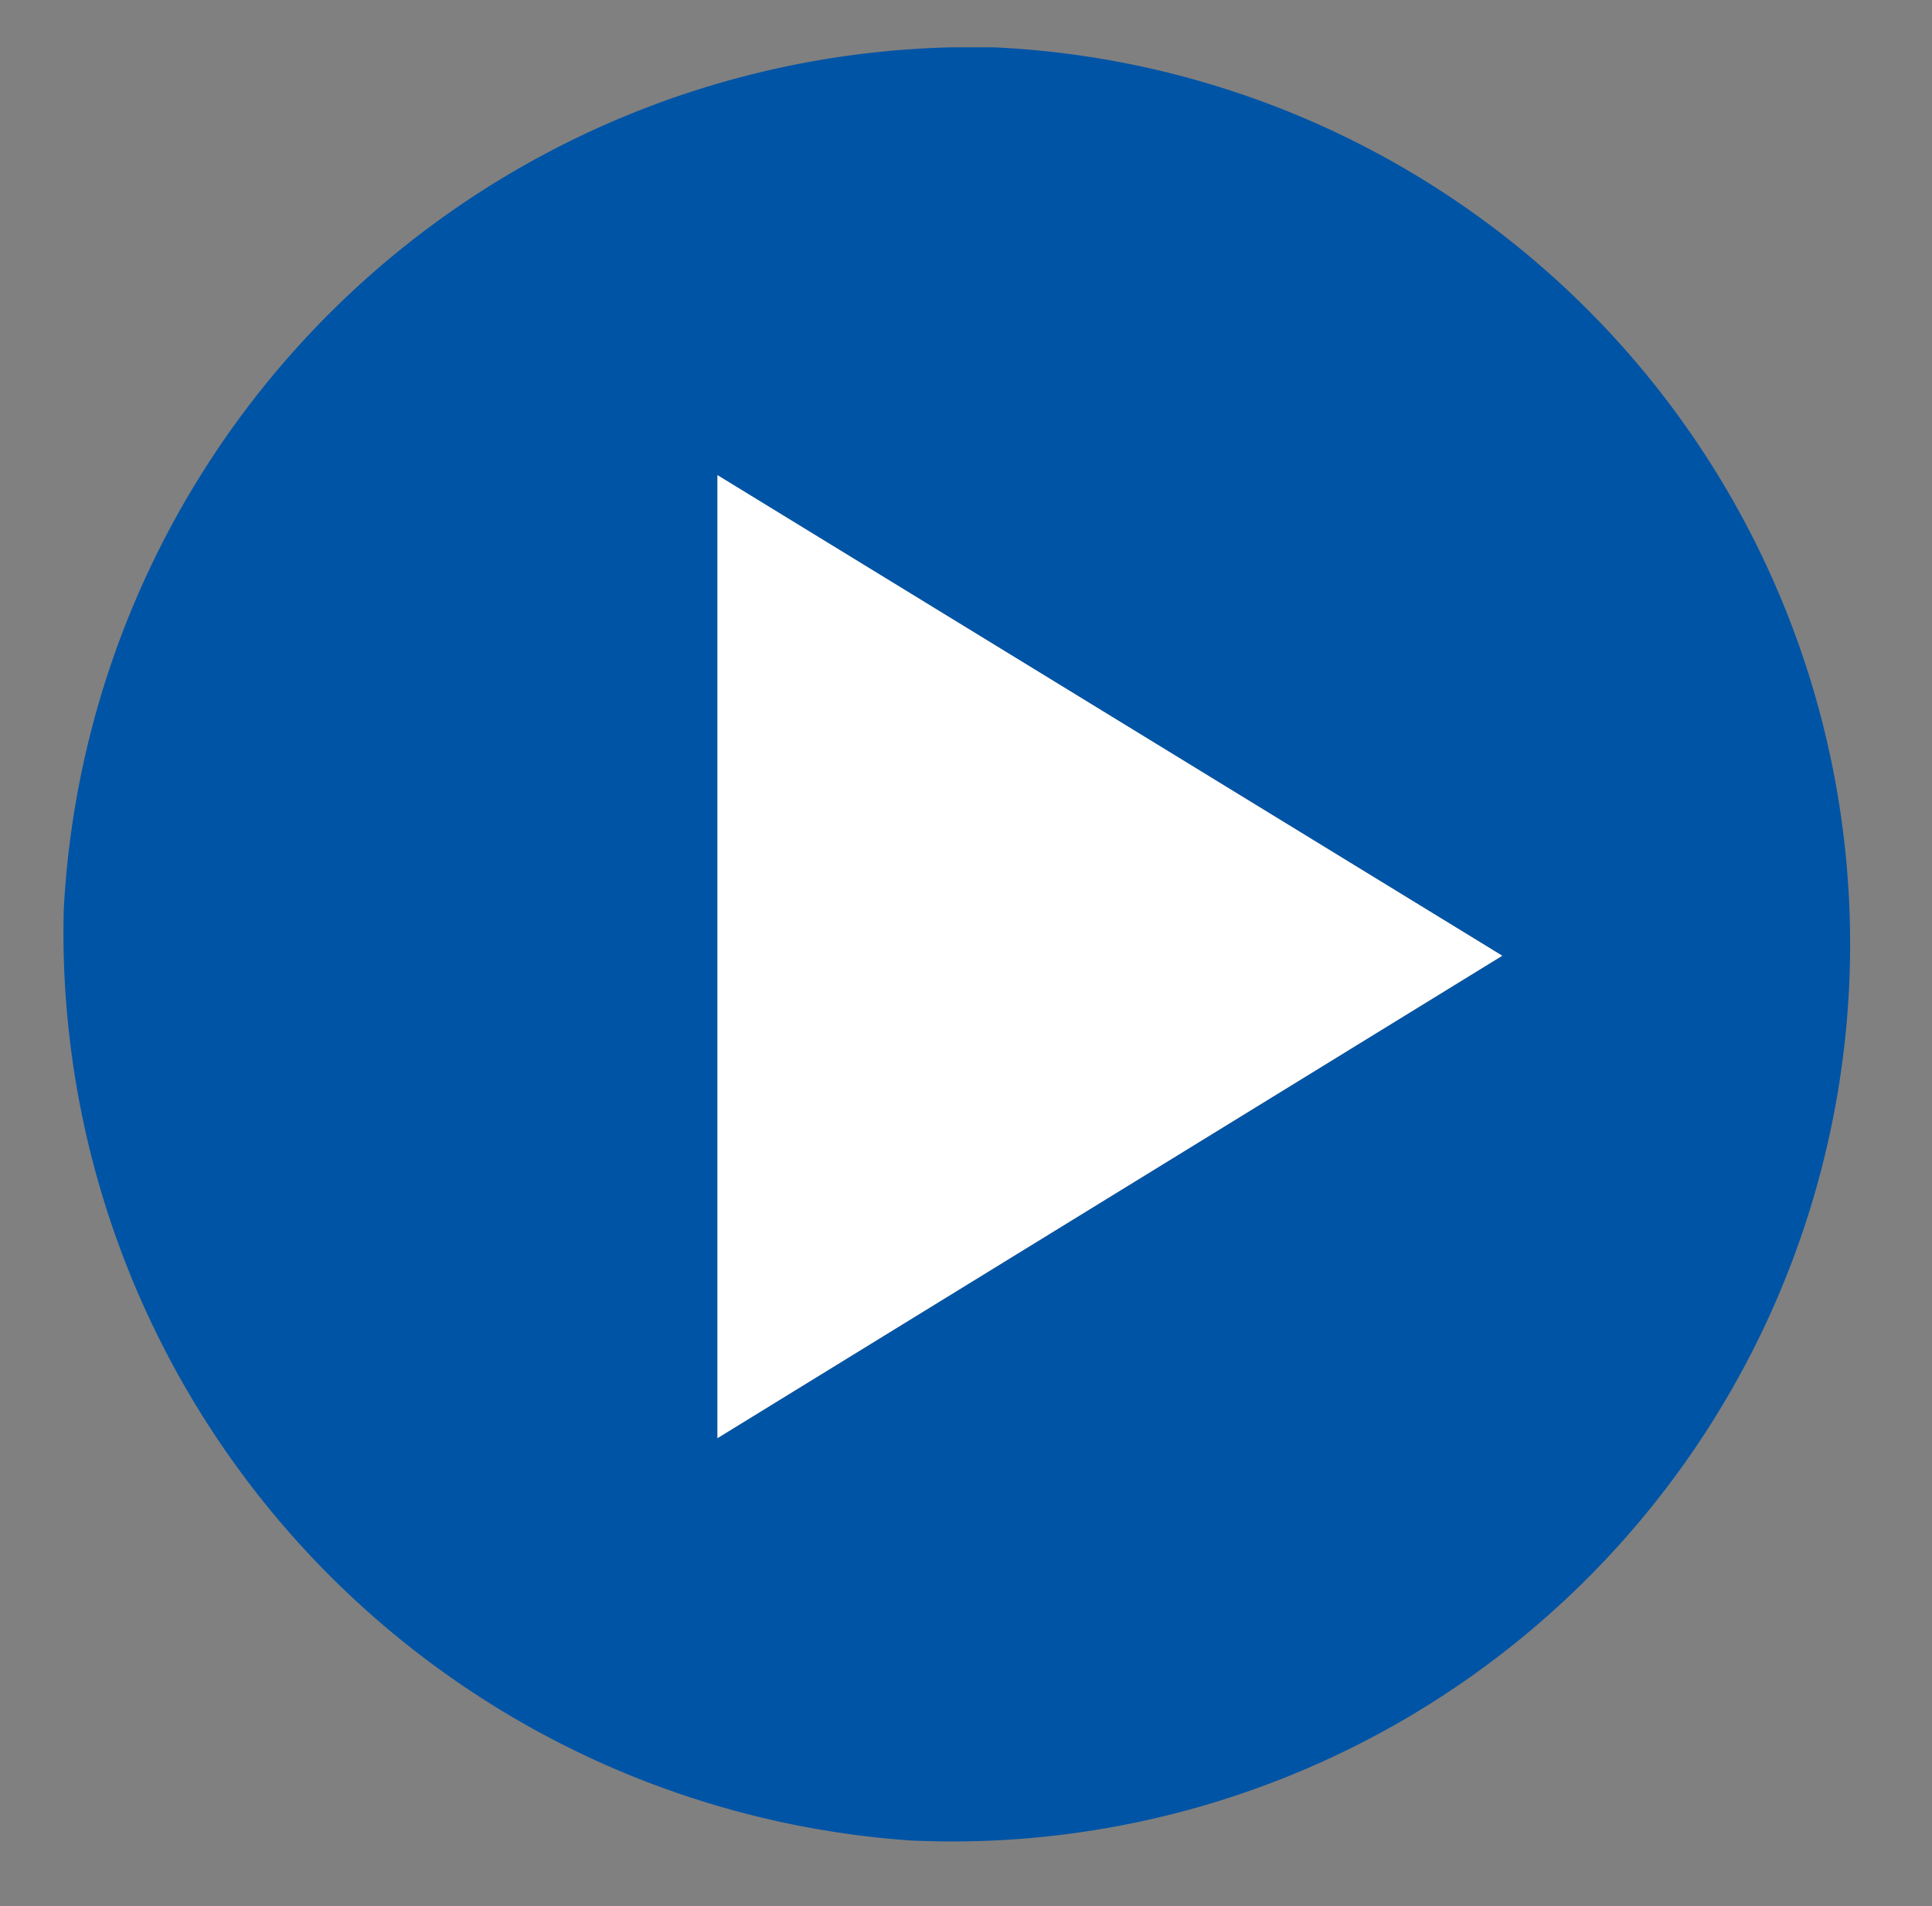 <svg id="Layer_1" data-name="Layer 1" xmlns="http://www.w3.org/2000/svg" xmlns:xlink="http://www.w3.org/1999/xlink" viewBox="0 0 10.61 10.47">
  <rect x="0" y="0" width="10.61" height="10.47" fill="#808080" stroke="none"/>
  <defs>
    <style>
      .cls-1 {
        fill: none;
      }

      .cls-2 {
        clip-path: url(#clip-path);
      }

      .cls-3 {
        fill: #0054a5;
      }

      .cls-4 {
        fill: #fff;
      }
    </style>
    <clipPath id="clip-path">
      <rect class="cls-1" x="0.34" y="0.26" width="9.99" height="9.86"/>
    </clipPath>
  </defs>
  <title>TT FC resource icons</title>
  <g class="cls-2">
    <path class="cls-3" d="M3.94,2.61V7.9L8.25,5.25,3.94,2.61M5.46.26A4.93,4.93,0,1,1,5,10.11,5,5,0,0,1,.35,5,5,5,0,0,1,5.46.26"/>
    <path class="cls-4" d="M3.94,2.61,8.25,5.25,3.94,7.9Z"/>
  </g>
</svg>

